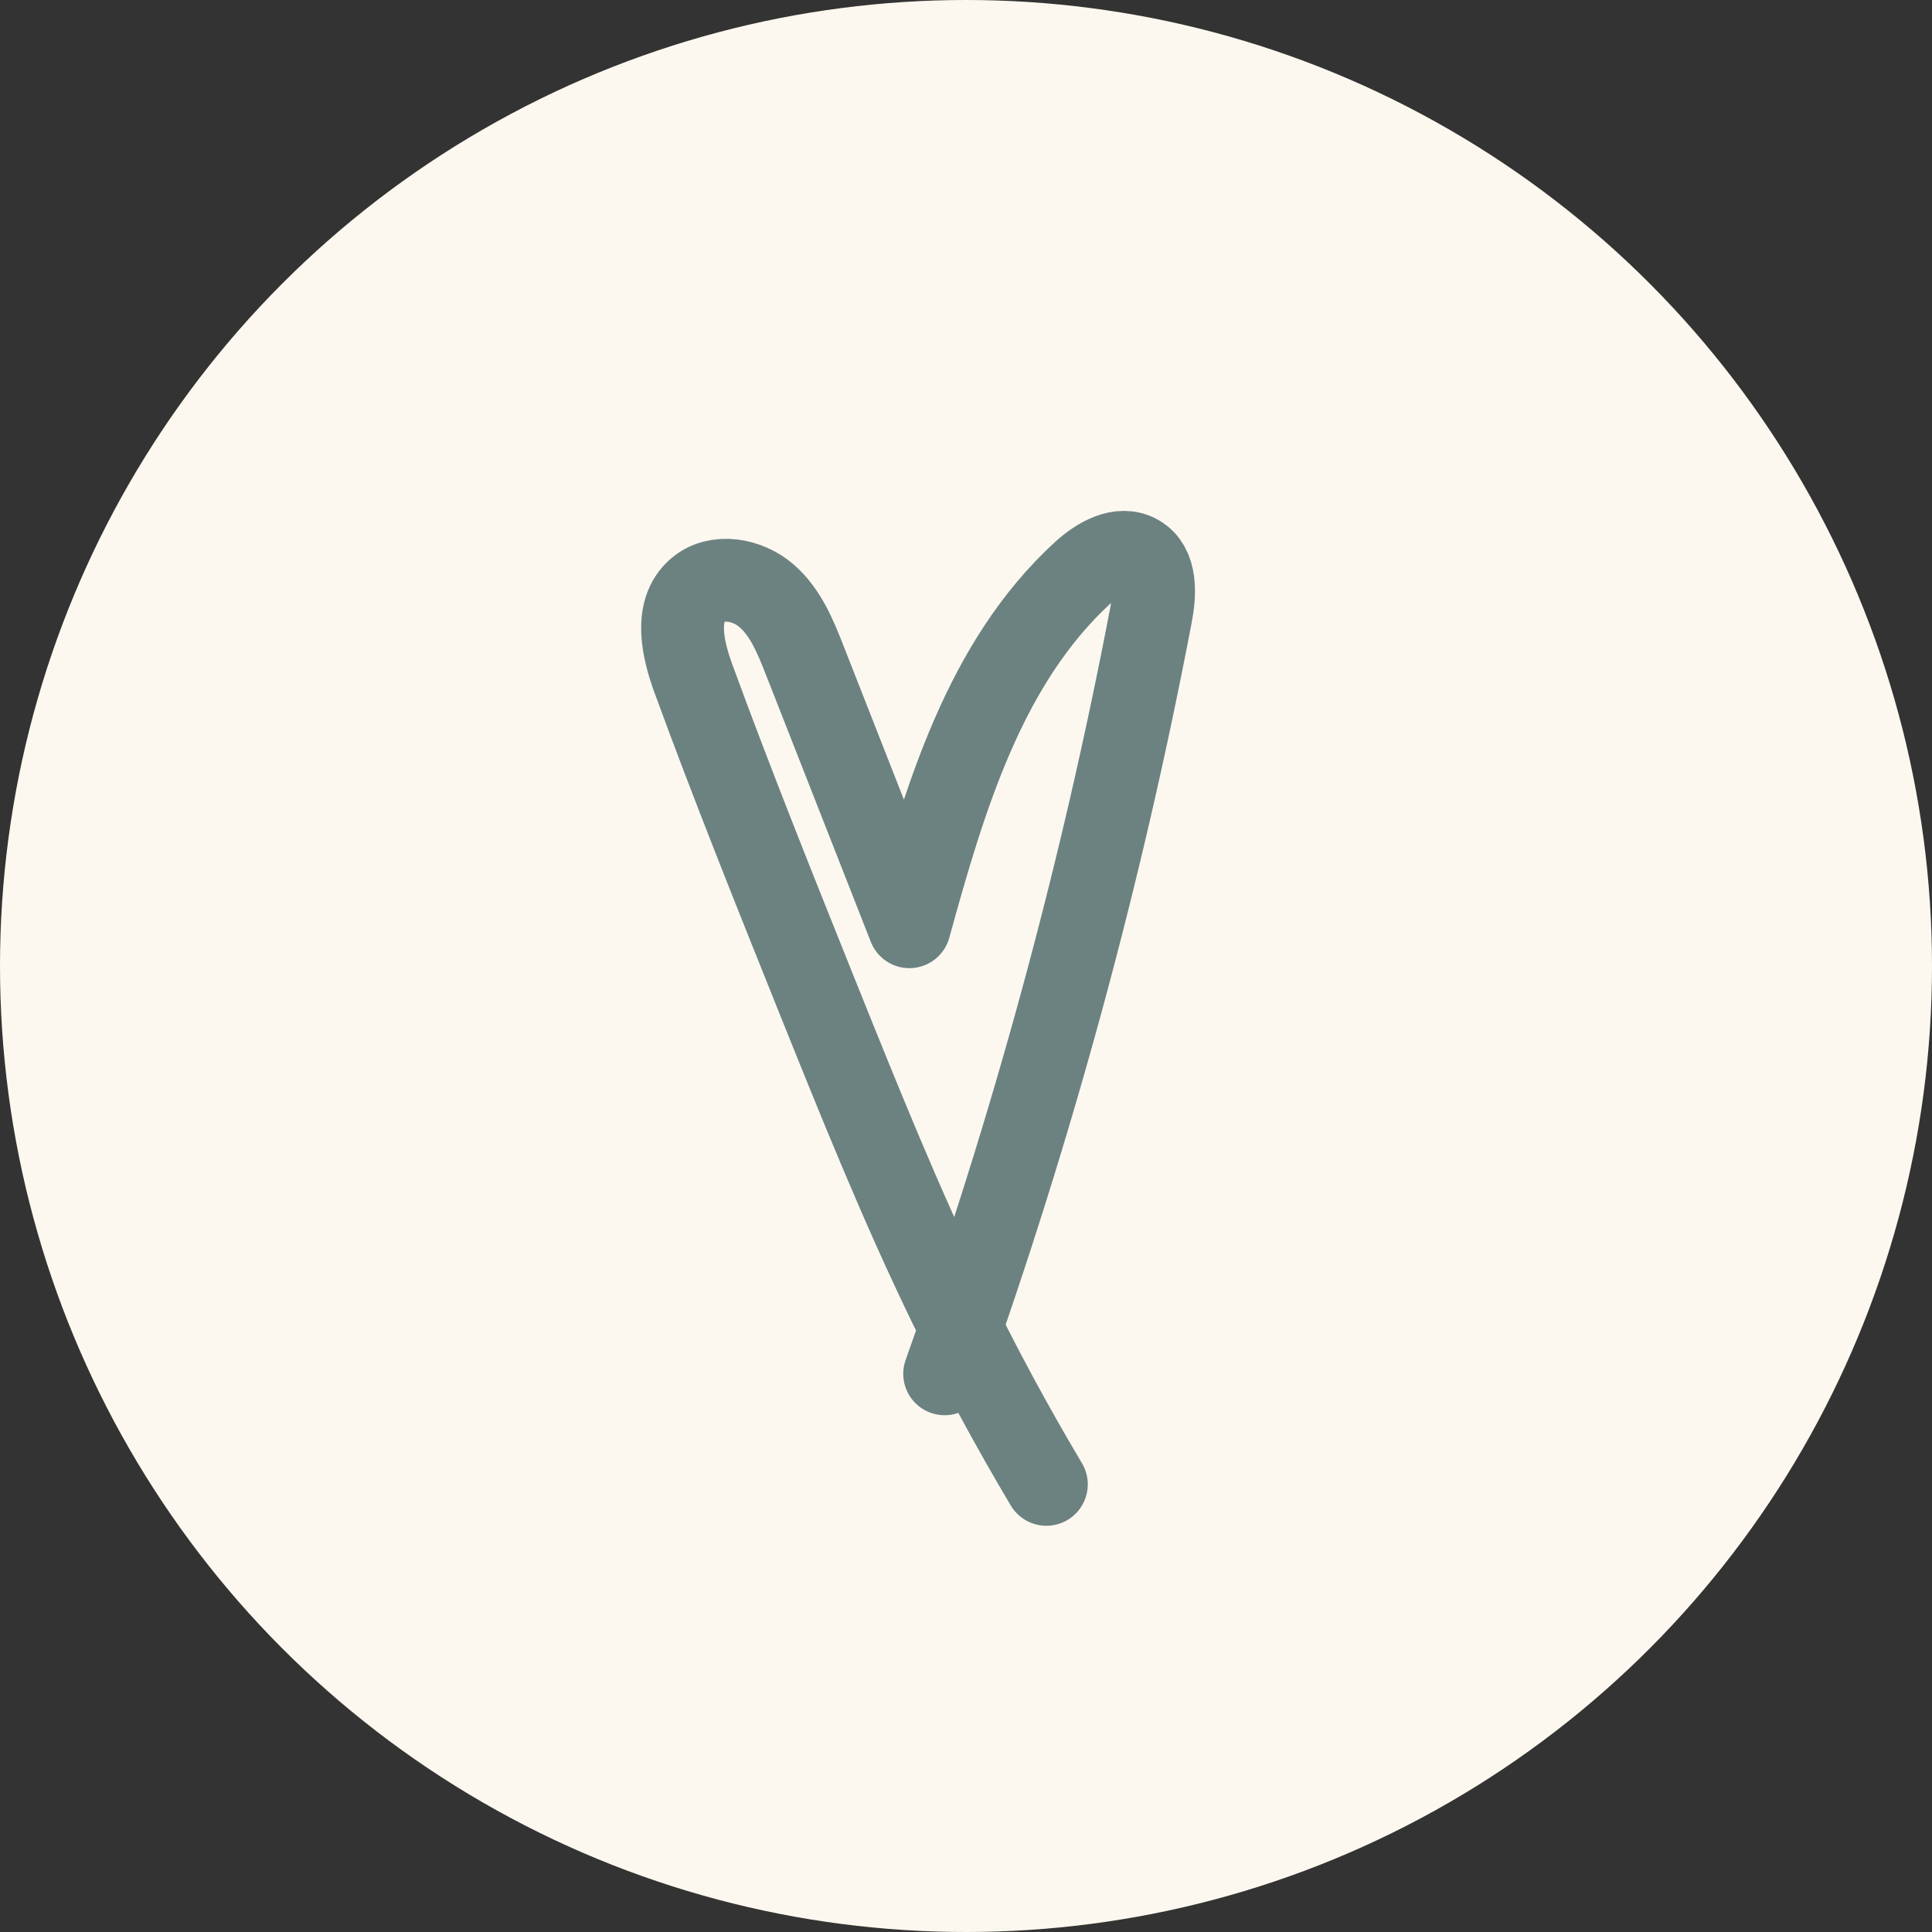 <?xml version="1.0" encoding="UTF-8"?> <svg xmlns="http://www.w3.org/2000/svg" width="35" height="35" viewBox="0 0 35 35" fill="none"><rect x="0" y="0" width="35" height="35" fill="#333333" stroke="none"/><circle cx="17.5" cy="17.5" r="17.5" fill="#FDF8EF"></circle><path d="M17.113 24.888C18.71 20.41 19.961 15.808 20.852 11.137C20.926 10.755 20.952 10.267 20.615 10.072C20.291 9.885 19.89 10.124 19.614 10.377C17.836 12.009 17.116 14.463 16.474 16.789C15.842 15.18 15.21 13.572 14.579 11.963C14.412 11.537 14.233 11.095 13.889 10.795C13.545 10.494 12.982 10.391 12.638 10.692C12.21 11.067 12.366 11.756 12.561 12.291C13.267 14.221 14.033 16.128 14.798 18.035C15.558 19.925 16.317 21.817 17.207 23.649C17.744 24.754 18.328 25.835 18.956 26.891" stroke="#6B8281" stroke-width="1.5" stroke-miterlimit="10" stroke-linecap="round" stroke-linejoin="round"></path></svg> 